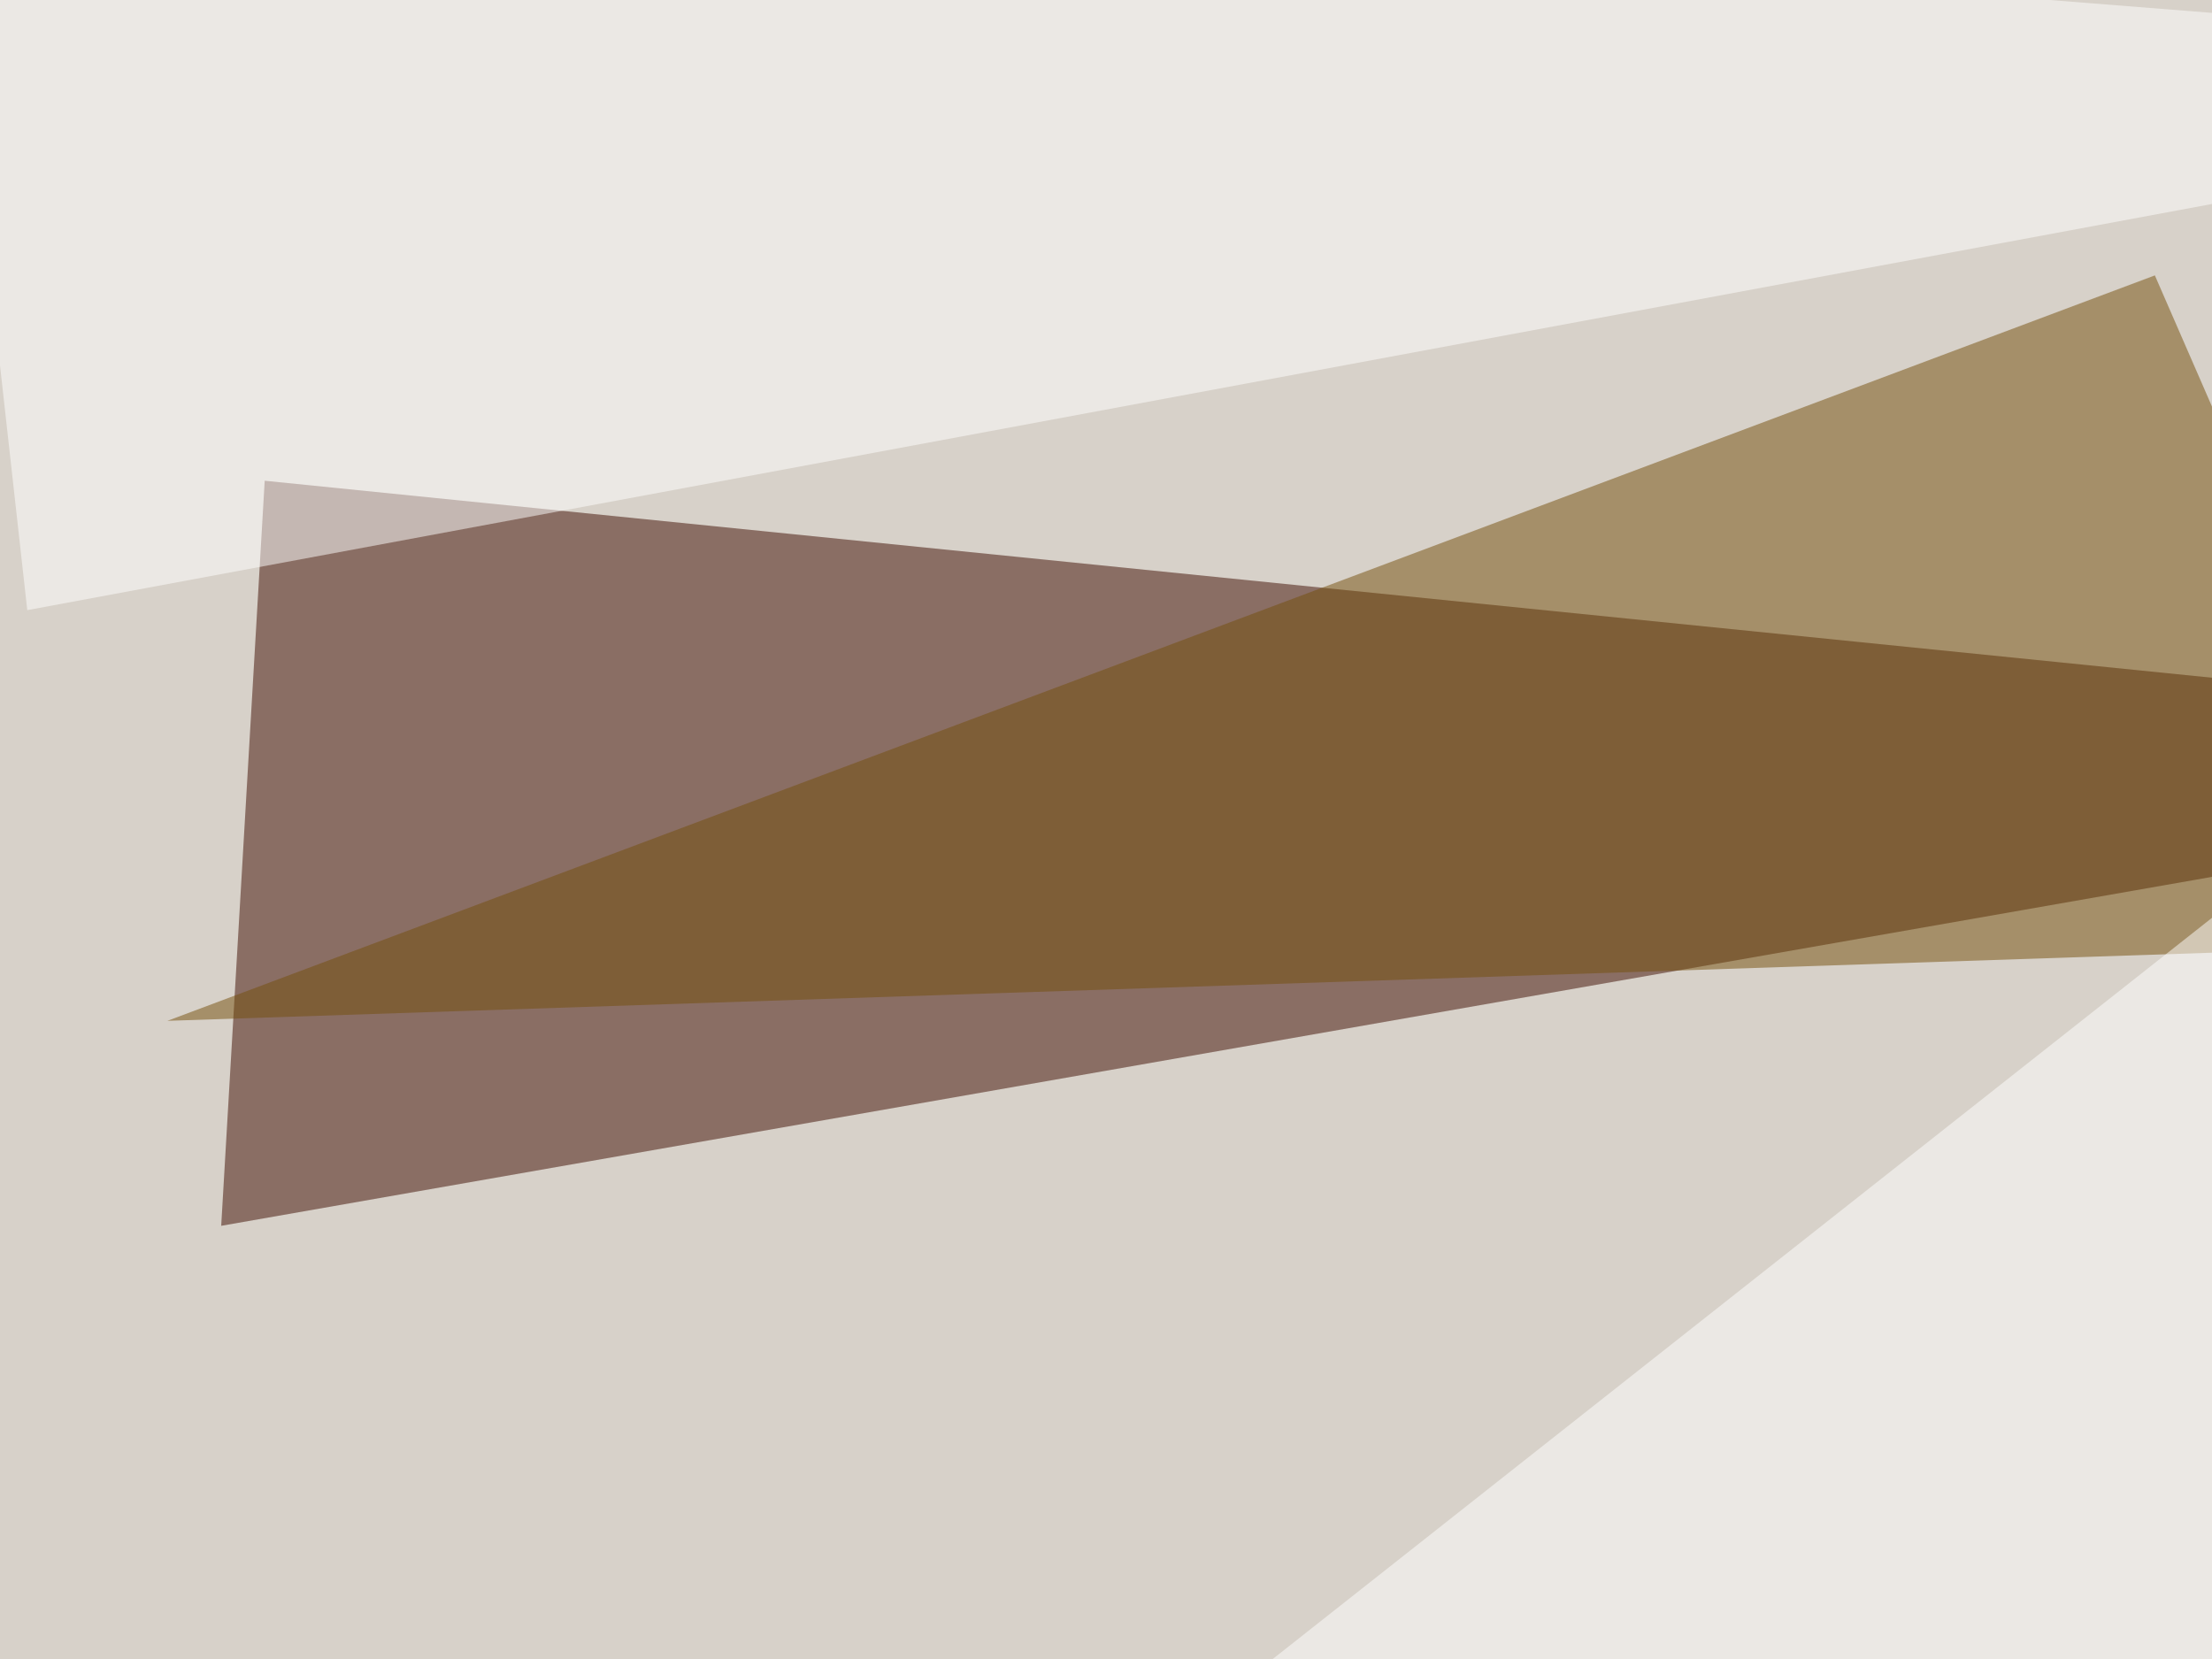 <svg xmlns="http://www.w3.org/2000/svg" width="600" height="450" ><filter id="a"><feGaussianBlur stdDeviation="55"/></filter><rect width="100%" height="100%" fill="#d7d1c9"/><g filter="url(#a)"><g fill-opacity=".5"><path fill="#3f0d00" d="M795.4 203.6L71.8 130.4 60 332.5z"/><path fill="#754e0b" d="M45.4 276.9l618.2-20.6-79.1-181.6z"/><path fill="#fff" d="M795.4 590.3L145 608l638.7-504zM-16.1-45.4L795.4 19 7.4 165.5z"/></g></g></svg>